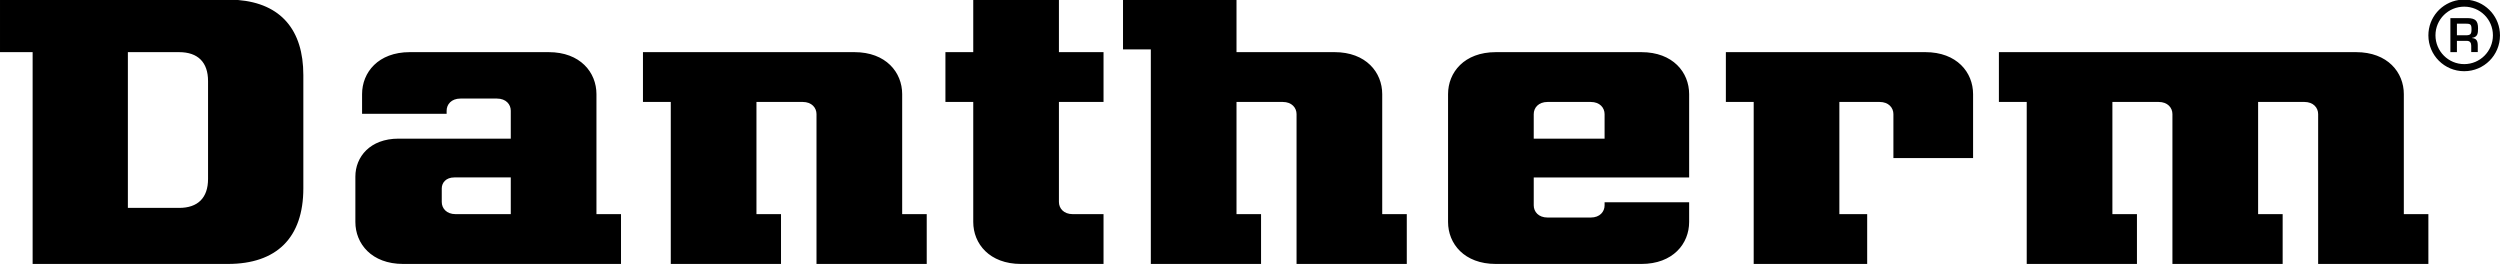 <?xml version="1.0" encoding="UTF-8"?>
<!DOCTYPE svg PUBLIC "-//W3C//DTD SVG 1.0//EN" "http://www.w3.org/TR/2001/REC-SVG-20010904/DTD/svg10.dtd">
<!-- Creator: CorelDRAW 2018 (64-Bit) -->
<svg xmlns="http://www.w3.org/2000/svg" xml:space="preserve" width="100mm" height="10.558mm" version="1.0" style="shape-rendering:geometricPrecision; text-rendering:geometricPrecision; image-rendering:optimizeQuality; fill-rule:evenodd; clip-rule:evenodd"
viewBox="0 0 10016.39 1057.49"
 xmlns:xlink="http://www.w3.org/1999/xlink">
 <defs>
  <style type="text/css">
   <![CDATA[
    .fil0 {fill:#000;fill-rule:nonzero}
   ]]>
  </style>
 </defs>
 <g>
  <path class="fil0" d="M9878.29 141.38l-34.53 0 0 -46.5 36.29 0c18.73,0 22.2,3.45 22.2,22.7 0,19.96 -4.7,23.8 -23.96,23.8zm16.62 -141.38l-43.91 0c-68.95,10.52 -121.54,69.87 -121.54,141.75 0,79.43 64.06,143.52 143.49,143.52 79.44,0 143.43,-64.09 143.43,-143.52 0,-71.88 -52.53,-131.23 -121.48,-141.75zm-4940.78 0l-454.73 0 0 197.89 111.45 0 0 859.6 441.62 0 0 -199.54 -98.34 0 0 -449.5 185.05 0c36.75,0 55.51,23.5 55.51,48.71l0 600.32 441.66 0 0 -199.54 -98.41 0 0 -480.93c0,-86.9 -64.7,-168.13 -191.34,-168.13l-392.47 0 0 -208.9zm-711.51 0l-343.25 0 0 208.9 -111.48 0 0 199.56 111.48 0 0 480.91c0,86.91 64.74,168.13 191.37,168.13l330.6 0 0 -199.54 -123.25 0c-36.68,0 -55.47,-23.54 -55.47,-48.73l0 -400.77 178.72 0 0 -199.56 -178.72 0 0 -208.9zm-3289.13 0l-953.48 0 0 208.74 130.72 0 0 848.75 782.21 0c195.16,0 302.4,-104.67 302.4,-303.03l0 -453.71c0,-181.2 -90.23,-286.58 -261.85,-300.75zm8974.91 113.39c0,-30.85 -11.45,-40.11 -41.24,-40.86l-69.53 0 0 136.21 26.14 0 0 -45.04 40.11 0c12.55,0.2 17.25,8.17 17.25,19.6l0 25.44 26.18 0 0 -25.44c0,-19.22 -4.56,-29.22 -23.08,-30.85l0 -0.73c23.08,-3.44 24.17,-18.15 24.17,-38.33zm-55.44 143.48c-63.63,0 -115.12,-51.78 -115.12,-115.42 0,-63.7 51.48,-114.76 115.12,-114.76 63.64,0 115.06,51.05 115.06,114.76 0,63.63 -51.41,115.42 -115.06,115.42zm-2159.11 -47.97l-799.08 0 0 199.56 111.48 0 0 649.03 454.7 0 0 -199.54 -111.45 0 0 -449.5 161.02 0c36.72,0 55.51,23.5 55.51,48.71l0 176.1 319.22 0 0 -256.24c0,-86.9 -64.77,-168.13 -191.41,-168.13zm-1284.97 346.66l-283.88 0 0 -98.36c0,-25.19 18.79,-48.73 55.47,-48.73l172.93 0c36.68,0 55.48,23.54 55.48,48.73l0 98.36zm147.38 -346.66l-583.14 0c-126.64,0 -191.41,81.22 -191.41,168.13l0 512.35c0,86.9 64.78,168.12 191.41,168.12l583.14 0c126.65,0 191.38,-81.21 191.38,-168.12l0 -78.96 -338.76 0 0 12.38c0,25.18 -18.8,48.72 -55.48,48.72l-172.93 0c-36.68,0 -55.47,-23.54 -55.47,-48.72l0 -111.85 622.65 0 0 -333.92c0,-86.9 -64.74,-168.13 -191.38,-168.13zm-4529.81 649.05l-221.06 0c-36.7,0 -55.47,-23.54 -55.47,-48.73l0 -54.33c0,-22.79 16.97,-44.03 50.14,-44.03l226.39 0 0 147.09zm343.27 -480.93c0,-86.9 -64.75,-168.13 -191.39,-168.13l-556.28 0c-126.65,0 -191.38,81.22 -191.38,168.13l0 78.97 338.76 0 0 -12.38c0,-25.19 18.78,-48.73 55.48,-48.73l146.06 0c36.7,0 55.48,23.54 55.48,48.73l0 111.84 -449.63 0c-114.47,0 -173.01,73.42 -173.01,151.97l0 181.94c0,86.91 64.76,168.13 191.4,168.13l872.87 0 0 -199.54 -98.36 0 0 -480.93zm7241.37 0c0,-86.9 -64.74,-168.13 -191.38,-168.13l-1431.02 0 0 199.56 111.48 0 0 649.03 441.63 0 0 -199.54 -98.38 0 0 -449.5 185.09 0c36.68,0 55.44,23.49 55.44,48.65l0 600.38 441.65 0 0 -199.54 -98.33 0 0 -449.5 185.05 0c36.71,0 55.47,23.5 55.47,48.71l0 600.32 441.66 0 0 -199.54 -98.37 0 0 -480.93zm-6016.46 0c0,-86.9 -64.77,-168.13 -191.4,-168.13l-847.17 0 0 199.56 111.45 0 0 649.03 441.64 0 0 -199.54 -98.36 0 0 -449.5 185.1 0c36.7,0 55.47,23.5 55.47,48.71l0 600.32 441.63 0 0 -199.54 -98.37 0 0 -480.93zm-2781.08 339.89c0,75.94 -41.07,116.03 -115.8,116.03l-205.42 0 0 -624.05 205.17 0.01c75.96,0 116.05,41.07 116.05,115.81l0 392.2z"/>
 </g>
</svg>
